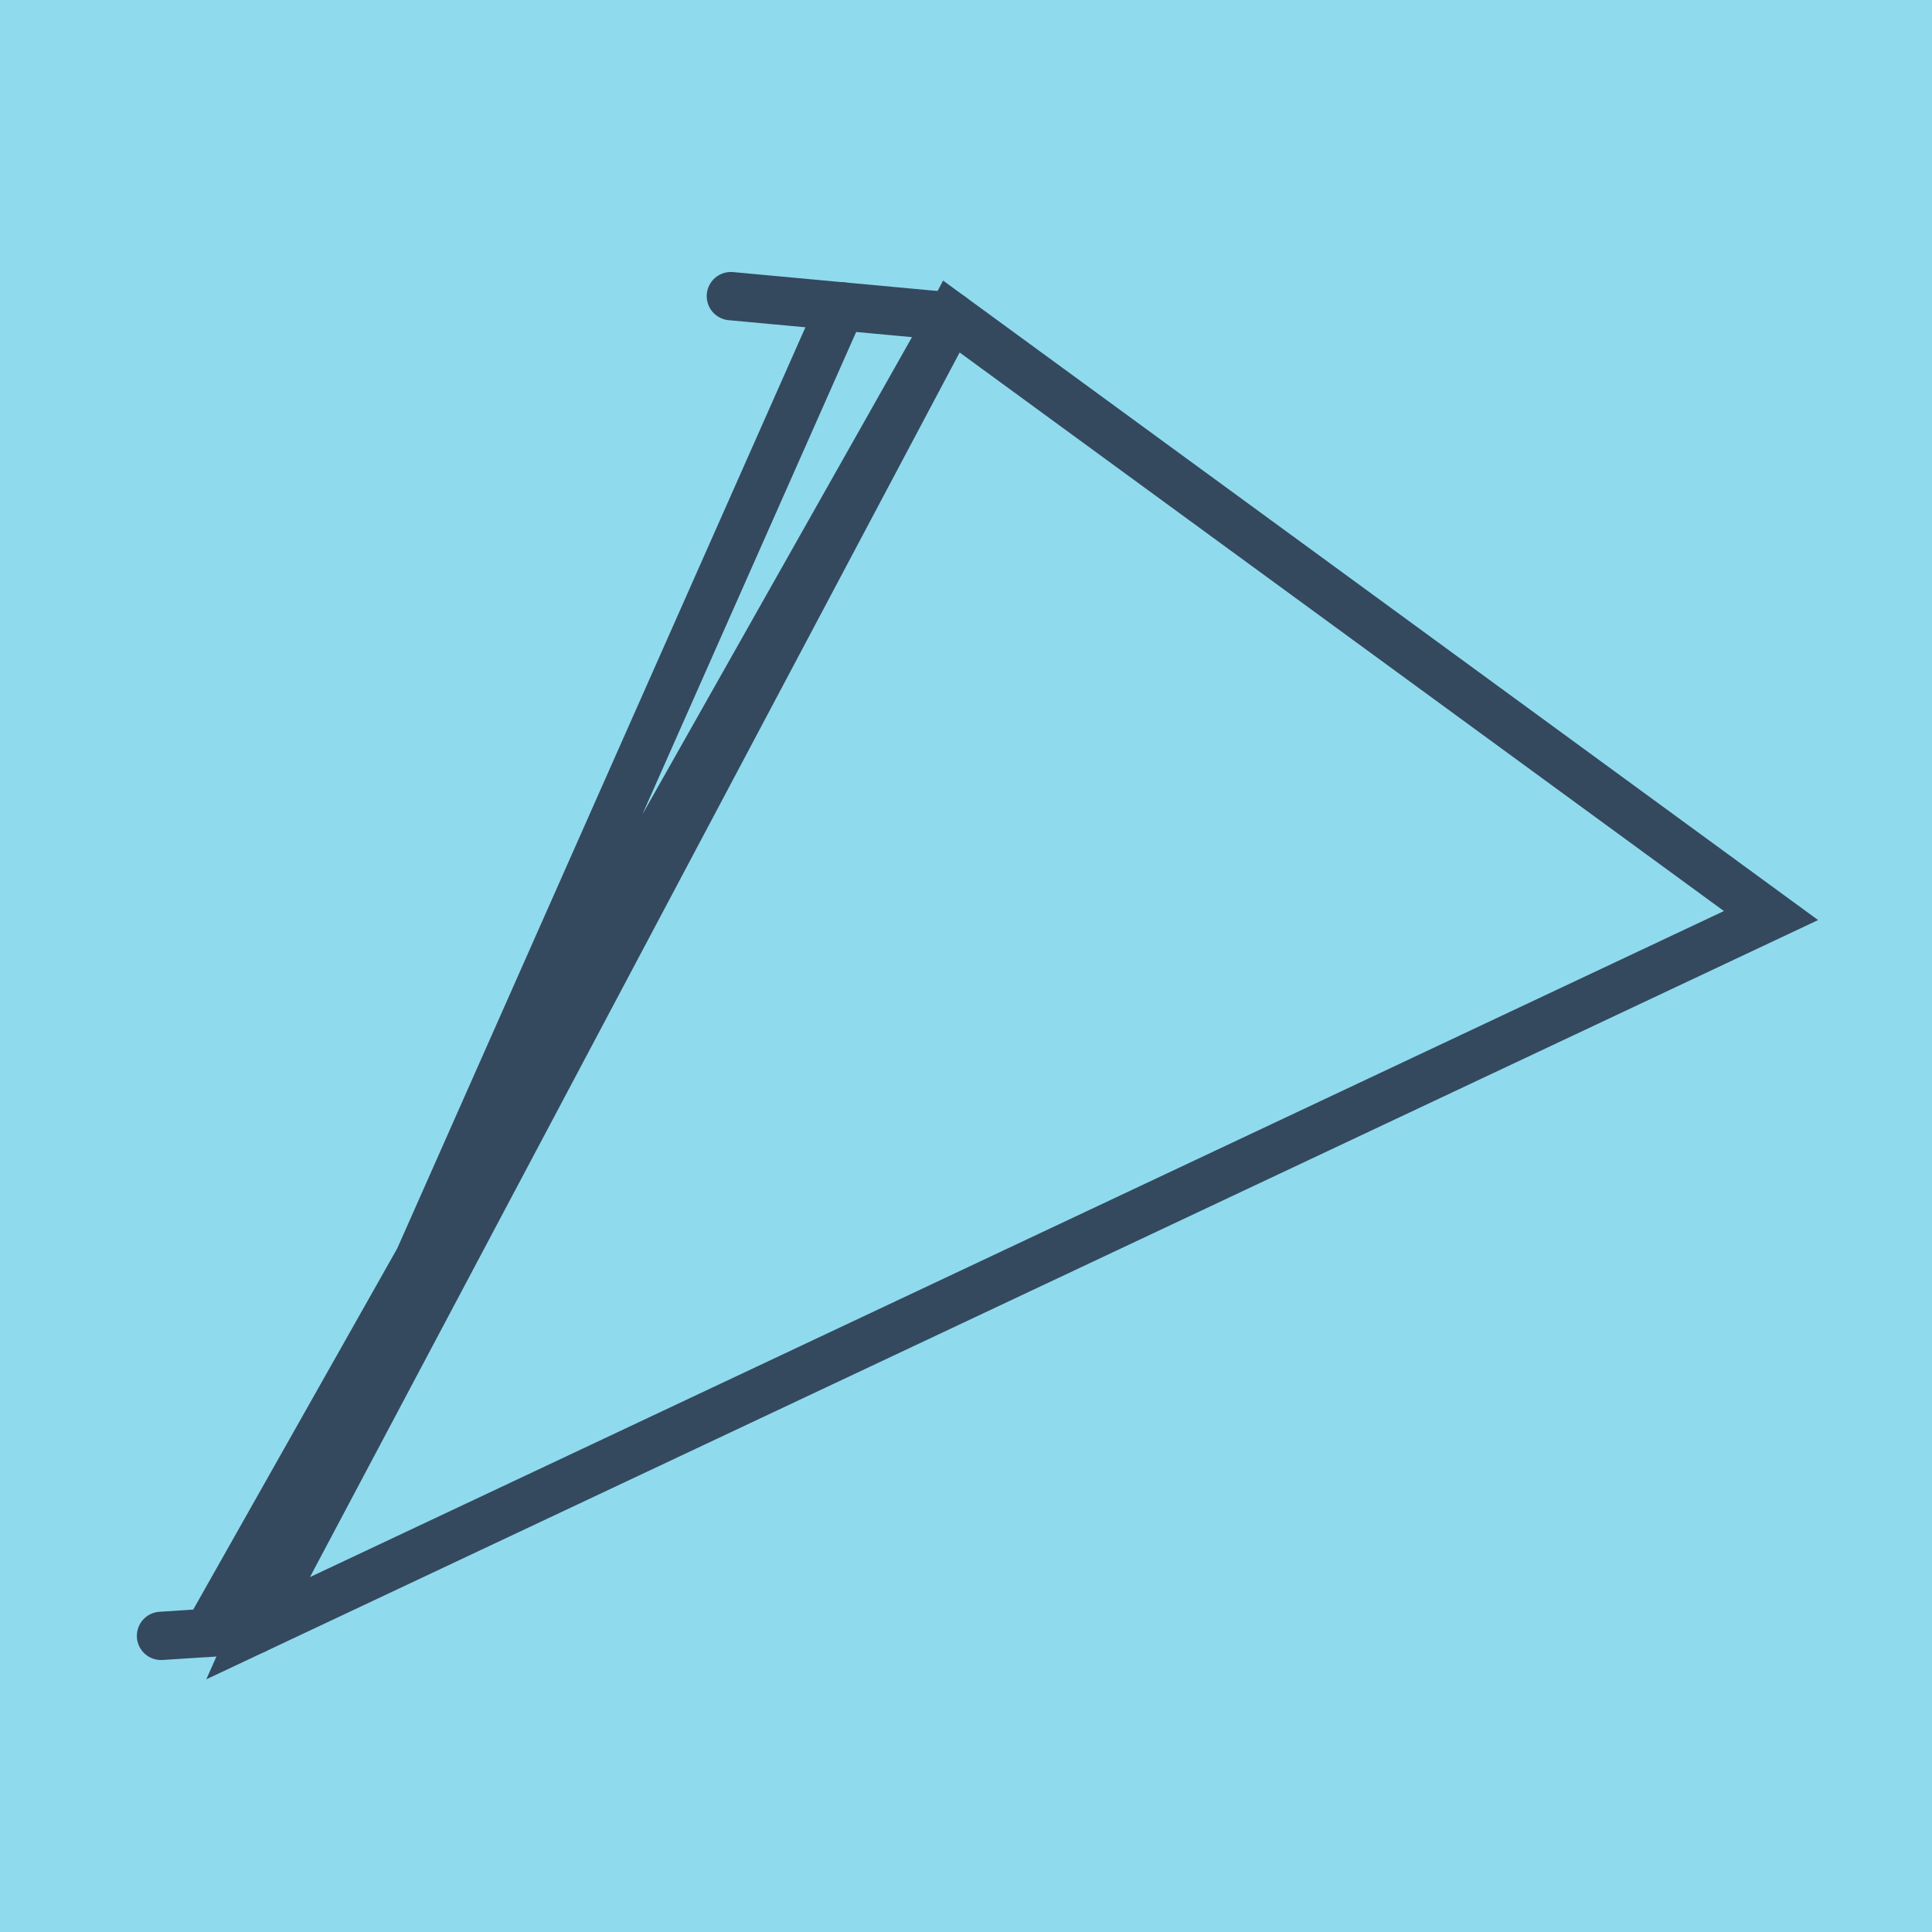 <?xml version="1.0" encoding="utf-8"?>
<!DOCTYPE svg PUBLIC "-//W3C//DTD SVG 1.1//EN" "http://www.w3.org/Graphics/SVG/1.1/DTD/svg11.dtd">
<svg xmlns="http://www.w3.org/2000/svg" xmlns:xlink="http://www.w3.org/1999/xlink" viewBox="-10 -10 120 120" preserveAspectRatio="xMidYMid meet">
	<path style="fill:#90daee" d="M-10-10h120v120H-10z"/>
			<polyline stroke-linecap="round" points="35.395,8.393 49.091,9.66 " style="fill:none;stroke:#34495e;stroke-width: 3px"/>
			<polyline stroke-linecap="round" points="5.816,91.233 0,91.607 " style="fill:none;stroke:#34495e;stroke-width: 3px"/>
			<polyline stroke-linecap="round" points="42.243,9.026 5.816,91.233 100,46.867 49.091,9.66 5.816,91.233 49.091,9.66 2.908,91.42 " style="fill:none;stroke:#34495e;stroke-width: 3px"/>
	</svg>

